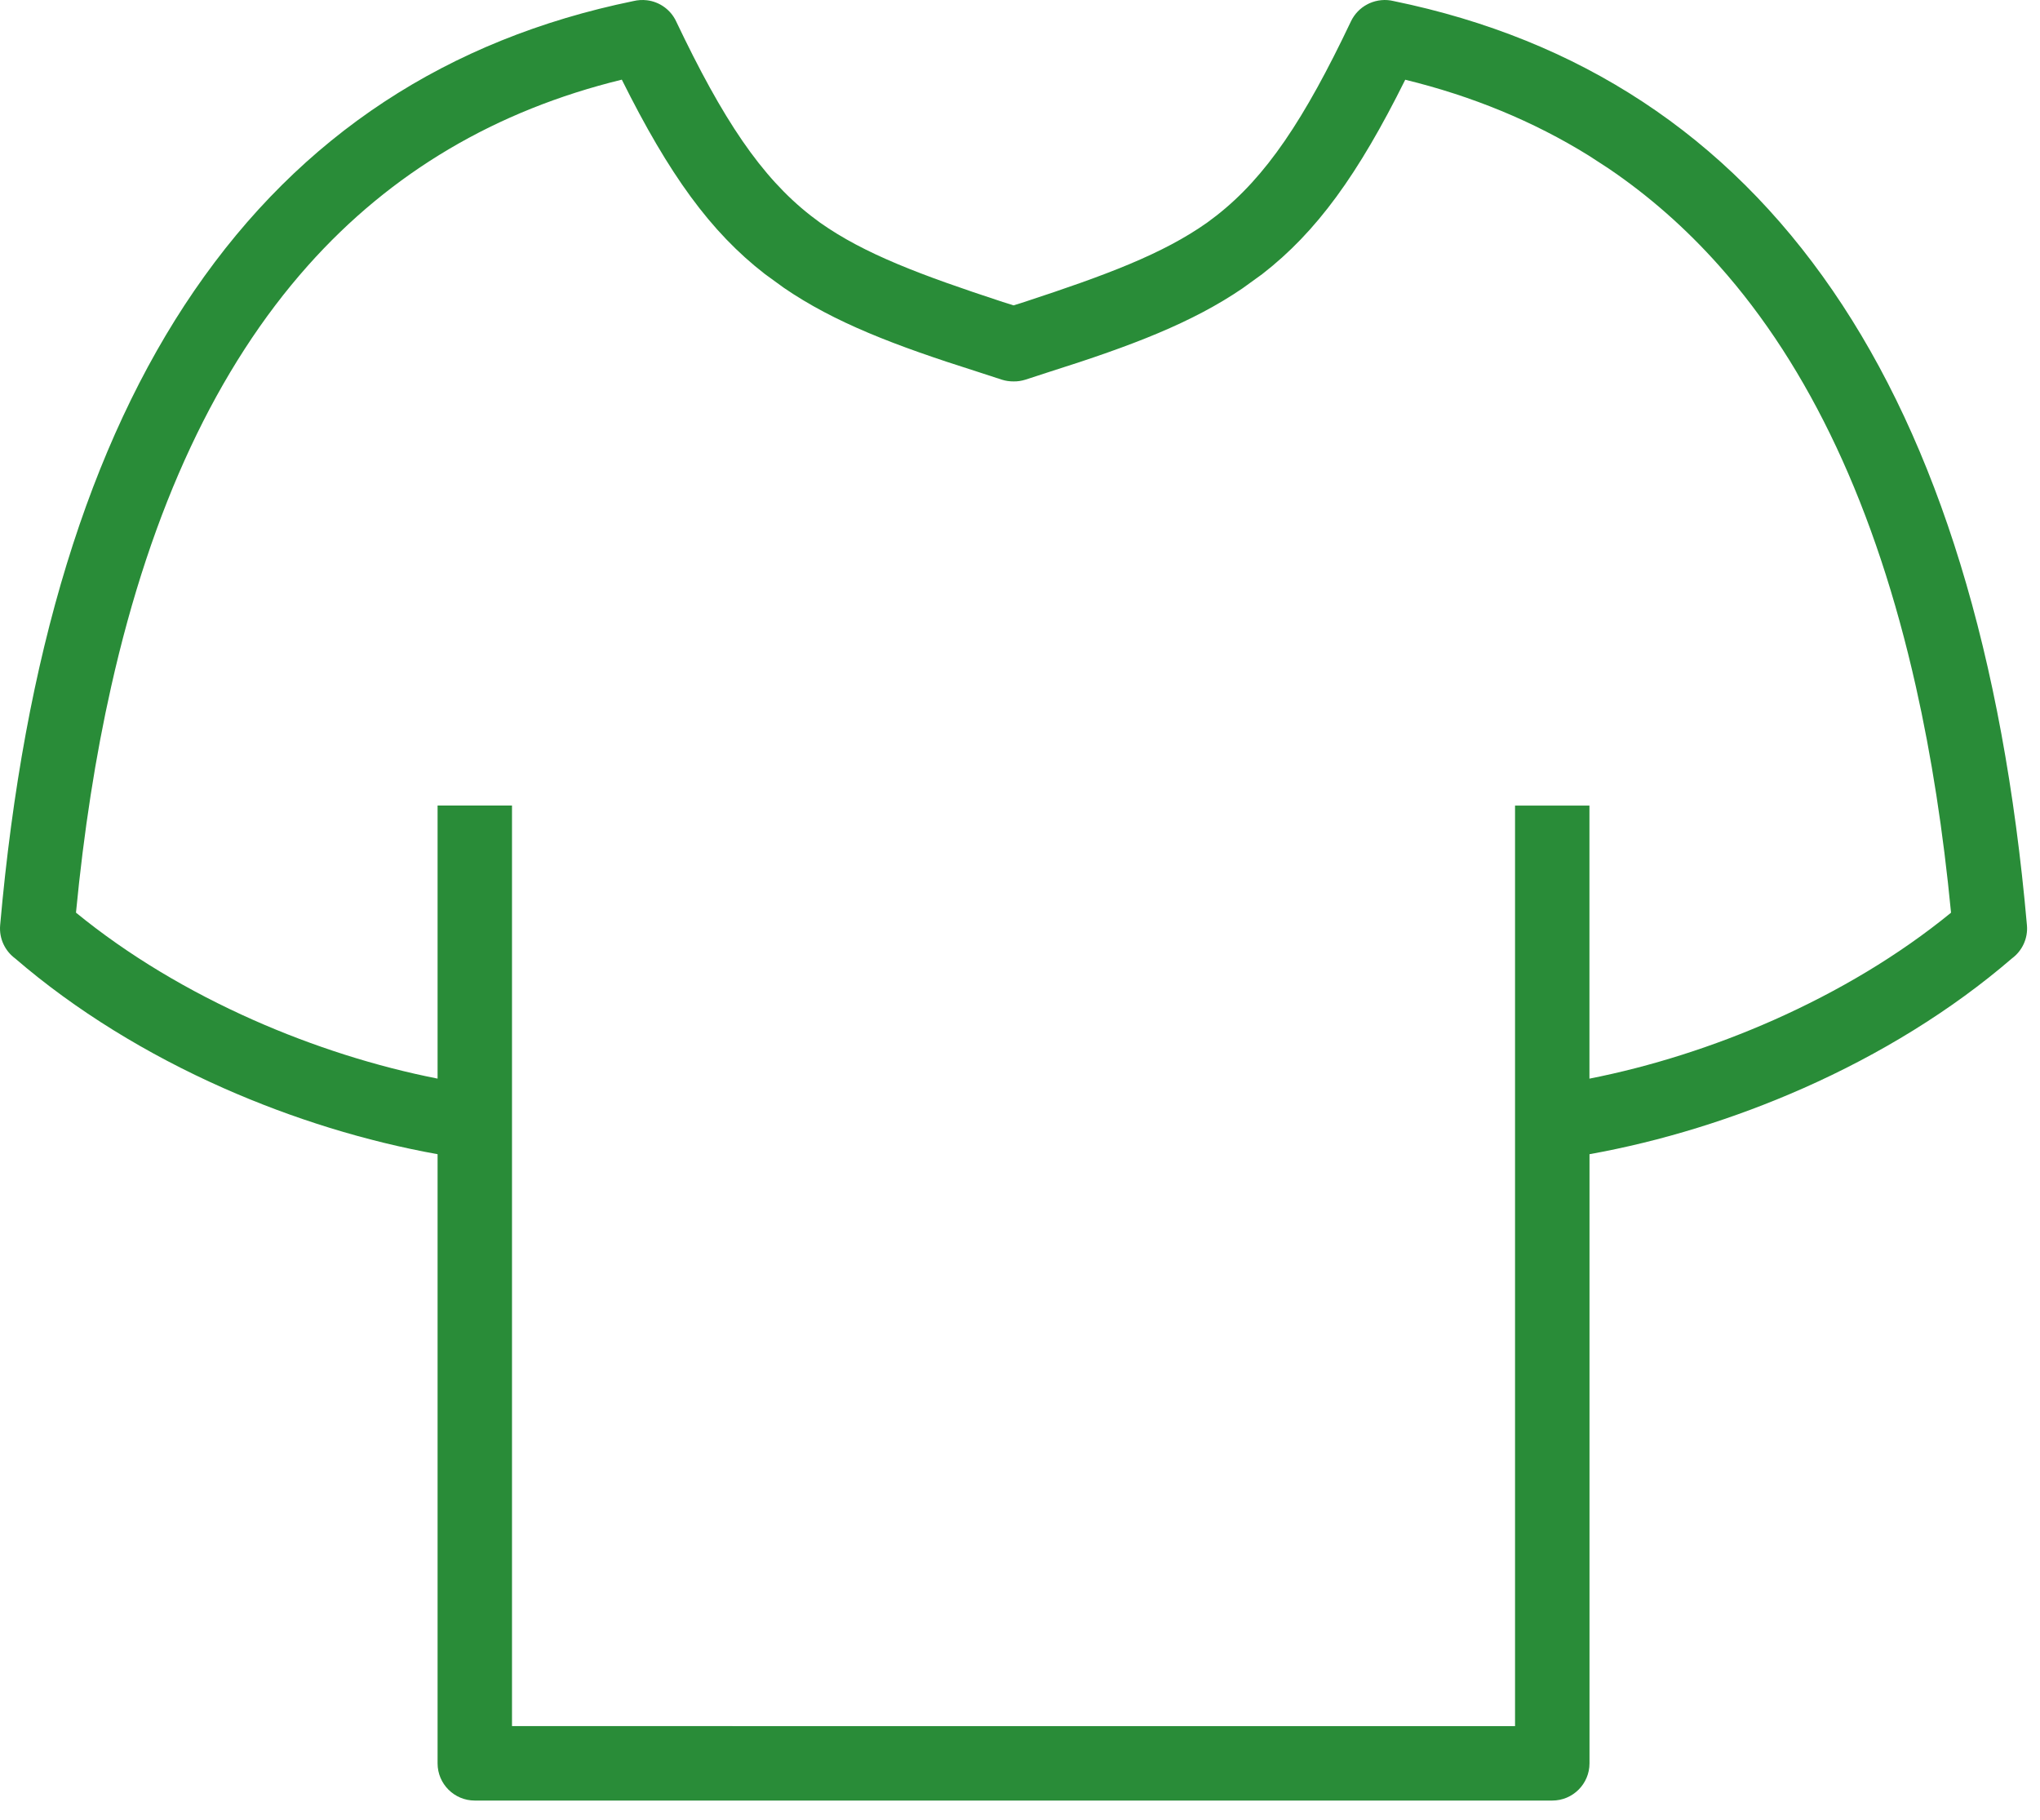 <?xml version="1.0" encoding="UTF-8"?> <svg xmlns="http://www.w3.org/2000/svg" width="102" height="91" viewBox="0 0 102 91" fill="none"><path d="M36.625 86.291H75.752V40.271H79.472V53.923C82.538 53.318 85.68 52.324 88.685 50.992C91.908 49.562 94.954 47.752 97.552 45.626C97.16 41.566 96.575 37.802 95.796 34.333C93.783 25.371 90.487 18.371 85.954 13.282C84.286 11.408 82.445 9.789 80.43 8.423L79.425 7.77C76.67 6.064 73.613 4.804 70.262 3.986C67.901 8.734 65.83 11.595 63.11 13.704L62.128 14.413C59.611 16.13 56.613 17.279 52.494 18.582L51.271 18.98C51.081 19.039 50.881 19.072 50.679 19.067C50.474 19.069 50.274 19.039 50.085 18.978L48.862 18.58C44.726 17.27 41.719 16.119 39.194 14.389L38.244 13.699C35.524 11.593 33.455 8.73 31.091 3.982C24.805 5.518 19.561 8.603 15.397 13.277C10.864 18.367 7.568 25.366 5.557 34.331C4.776 37.8 4.191 41.564 3.799 45.624C6.397 47.75 9.441 49.56 12.666 50.99C15.671 52.321 18.813 53.316 21.879 53.921V40.269H25.6V86.289H36.627L36.625 86.291ZM77.612 90.012H23.739C22.712 90.012 21.879 89.179 21.879 88.152V57.7C18.306 57.058 14.64 55.931 11.169 54.393C7.374 52.711 3.78 50.52 0.757 47.913C0.255 47.543 -0.05 46.925 0.007 46.257C1.201 32.734 4.461 22.192 9.711 14.535C15.049 6.75 22.392 1.958 31.668 0.054C31.892 -7.94923e-05 32.123 -0.013 32.345 0.013C32.976 0.087 33.533 0.485 33.805 1.064C36.146 5.984 38.054 8.836 40.531 10.775L41.003 11.13C43.222 12.698 46.057 13.756 50.139 15.096L50.679 15.266L51.218 15.096C55.3 13.756 58.138 12.698 60.355 11.13L60.827 10.775C63.301 8.838 65.212 5.984 67.549 1.064C67.725 0.698 68.012 0.402 68.36 0.22L68.469 0.165C68.848 -0.002 69.274 -0.048 69.685 0.054C78.959 1.958 86.305 6.752 91.642 14.535C96.895 22.192 100.154 32.734 101.347 46.257C101.405 46.925 101.099 47.543 100.596 47.913C97.572 50.52 93.979 52.713 90.184 54.393C86.712 55.931 83.047 57.058 79.475 57.7V88.152C79.475 89.179 78.641 90.012 77.614 90.012H77.612Z" fill="#298C38"></path></svg> 